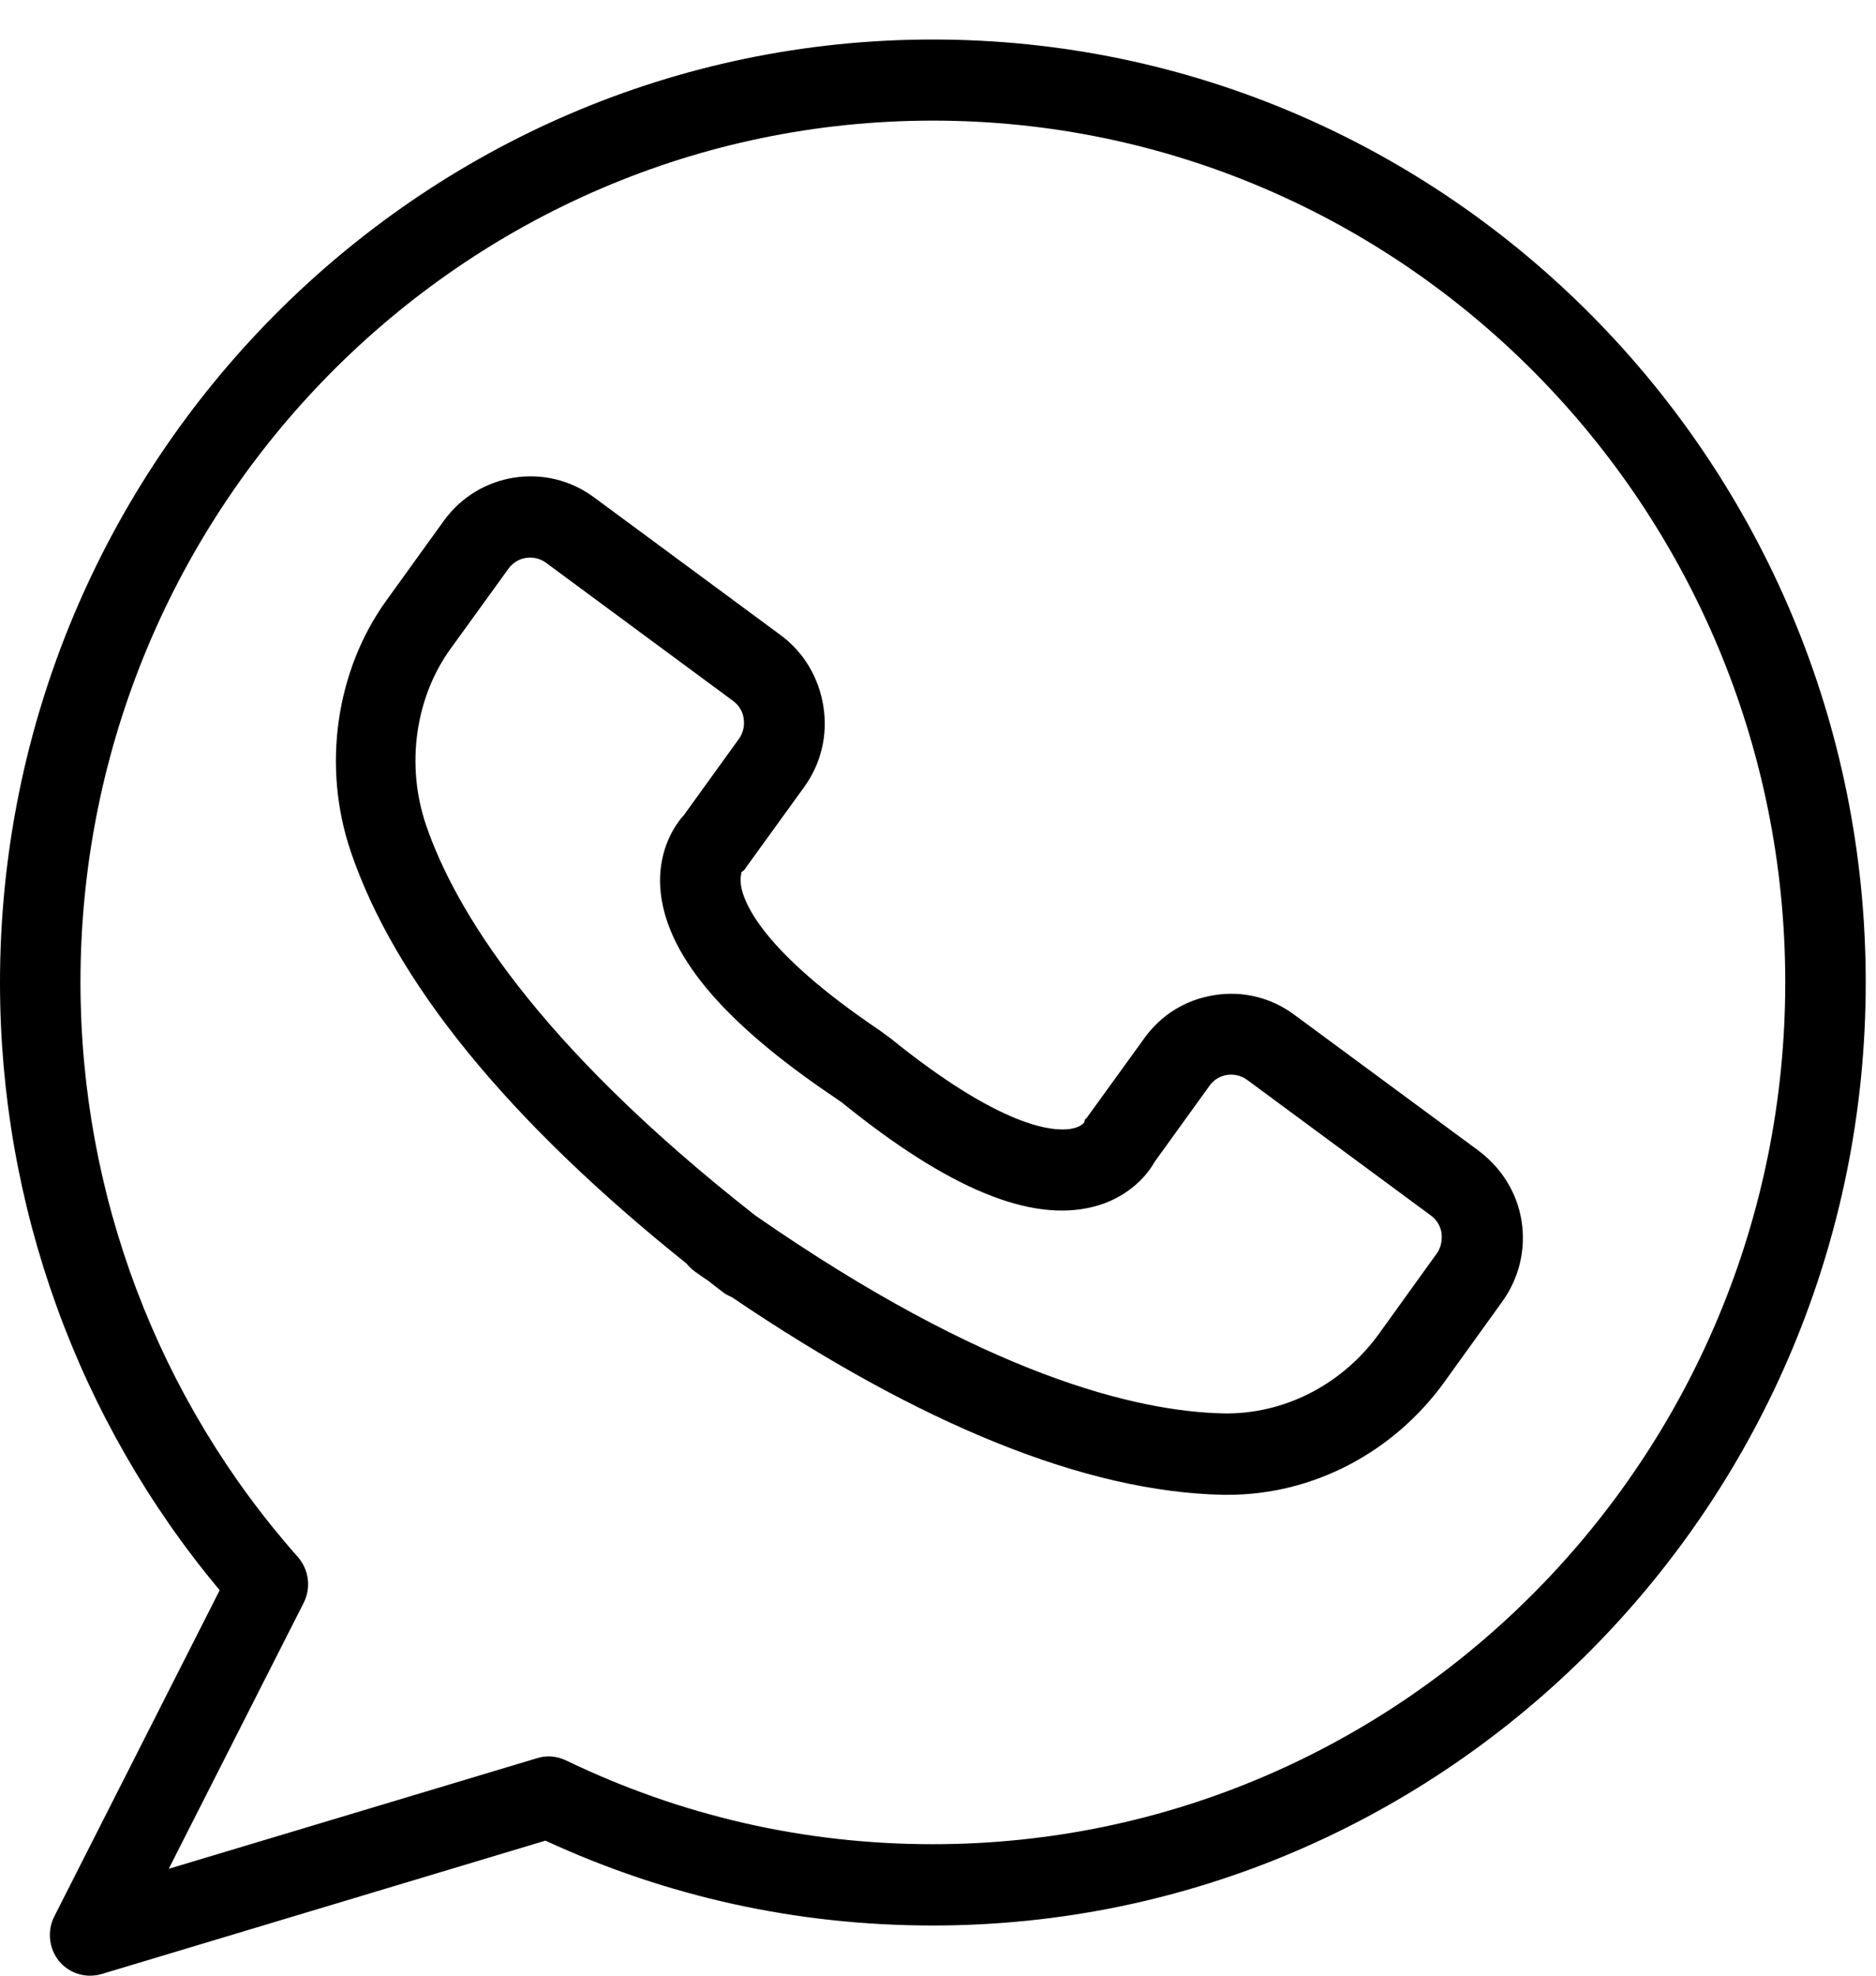 <svg width="19" height="20" viewBox="0 0 19 20" fill="none" xmlns="http://www.w3.org/2000/svg">
<g id="Group">
<path id="Vector" d="M14.97 11.645L13.108 10.272C12.875 10.099 12.586 10.027 12.299 10.074C12.011 10.118 11.758 10.274 11.589 10.511L11.013 11.307C10.983 11.348 10.994 11.31 10.981 11.362C10.978 11.367 10.945 11.411 10.842 11.428C10.668 11.455 10.146 11.422 9.019 10.511L8.91 10.431C7.723 9.632 7.532 9.14 7.505 8.965C7.492 8.874 7.513 8.83 7.511 8.827C7.549 8.803 7.538 8.803 7.568 8.764L8.144 7.968C8.315 7.732 8.386 7.441 8.339 7.15C8.293 6.859 8.141 6.603 7.907 6.43L6.014 5.033C5.53 4.676 4.848 4.783 4.495 5.272L3.913 6.079C3.4 6.79 3.261 7.762 3.552 8.619C4 9.939 5.144 11.343 6.954 12.792C6.978 12.823 7.005 12.847 7.038 12.872C7.084 12.905 7.13 12.938 7.177 12.968C7.22 13.004 7.266 13.037 7.31 13.072C7.34 13.097 7.375 13.116 7.41 13.13C9.329 14.429 11 15.102 12.383 15.132C12.402 15.132 12.418 15.132 12.437 15.132C13.296 15.132 14.114 14.706 14.633 13.984L15.214 13.177C15.385 12.941 15.456 12.65 15.41 12.359C15.364 12.068 15.203 11.818 14.97 11.645ZM14.548 12.694L13.967 13.501C13.592 14.02 13.002 14.319 12.391 14.308C11.513 14.289 9.983 13.924 7.649 12.304C5.413 10.552 4.601 9.19 4.315 8.352C4.109 7.748 4.204 7.062 4.565 6.565L5.149 5.758C5.193 5.697 5.255 5.659 5.326 5.648C5.397 5.637 5.47 5.653 5.53 5.697L7.424 7.095C7.484 7.139 7.522 7.202 7.532 7.273C7.543 7.345 7.527 7.419 7.484 7.479L6.927 8.251C6.796 8.394 6.666 8.654 6.687 8.984C6.731 9.646 7.31 10.34 8.445 11.104L8.527 11.161C9.603 12.032 10.437 12.378 11.073 12.216C11.391 12.136 11.598 11.933 11.693 11.763L12.25 10.991C12.337 10.868 12.508 10.843 12.63 10.931L14.491 12.304C14.551 12.348 14.589 12.411 14.6 12.482C14.608 12.562 14.592 12.636 14.548 12.694Z" fill="black"/>
<path id="Vector_2" d="M9.448 0.4C4.239 0.4 0 4.684 0 9.948C0 12.205 0.788 14.38 2.225 16.098L0.549 19.402C0.476 19.547 0.495 19.726 0.598 19.852C0.677 19.948 0.793 20 0.91 20C0.948 20 0.989 19.995 1.027 19.984L5.524 18.633C6.761 19.204 8.078 19.492 9.448 19.492C14.657 19.492 18.896 15.209 18.896 9.945C18.896 4.681 14.657 0.4 9.448 0.4ZM9.448 18.669C8.149 18.669 6.899 18.383 5.731 17.82C5.638 17.776 5.535 17.768 5.44 17.798L1.709 18.918L3.076 16.225C3.152 16.074 3.13 15.89 3.016 15.761C1.598 14.16 0.815 12.092 0.815 9.945C0.815 5.134 4.687 1.221 9.448 1.221C14.209 1.221 18.081 5.134 18.081 9.945C18.081 14.756 14.209 18.669 9.448 18.669Z" fill="black"/>
</g>
</svg>
